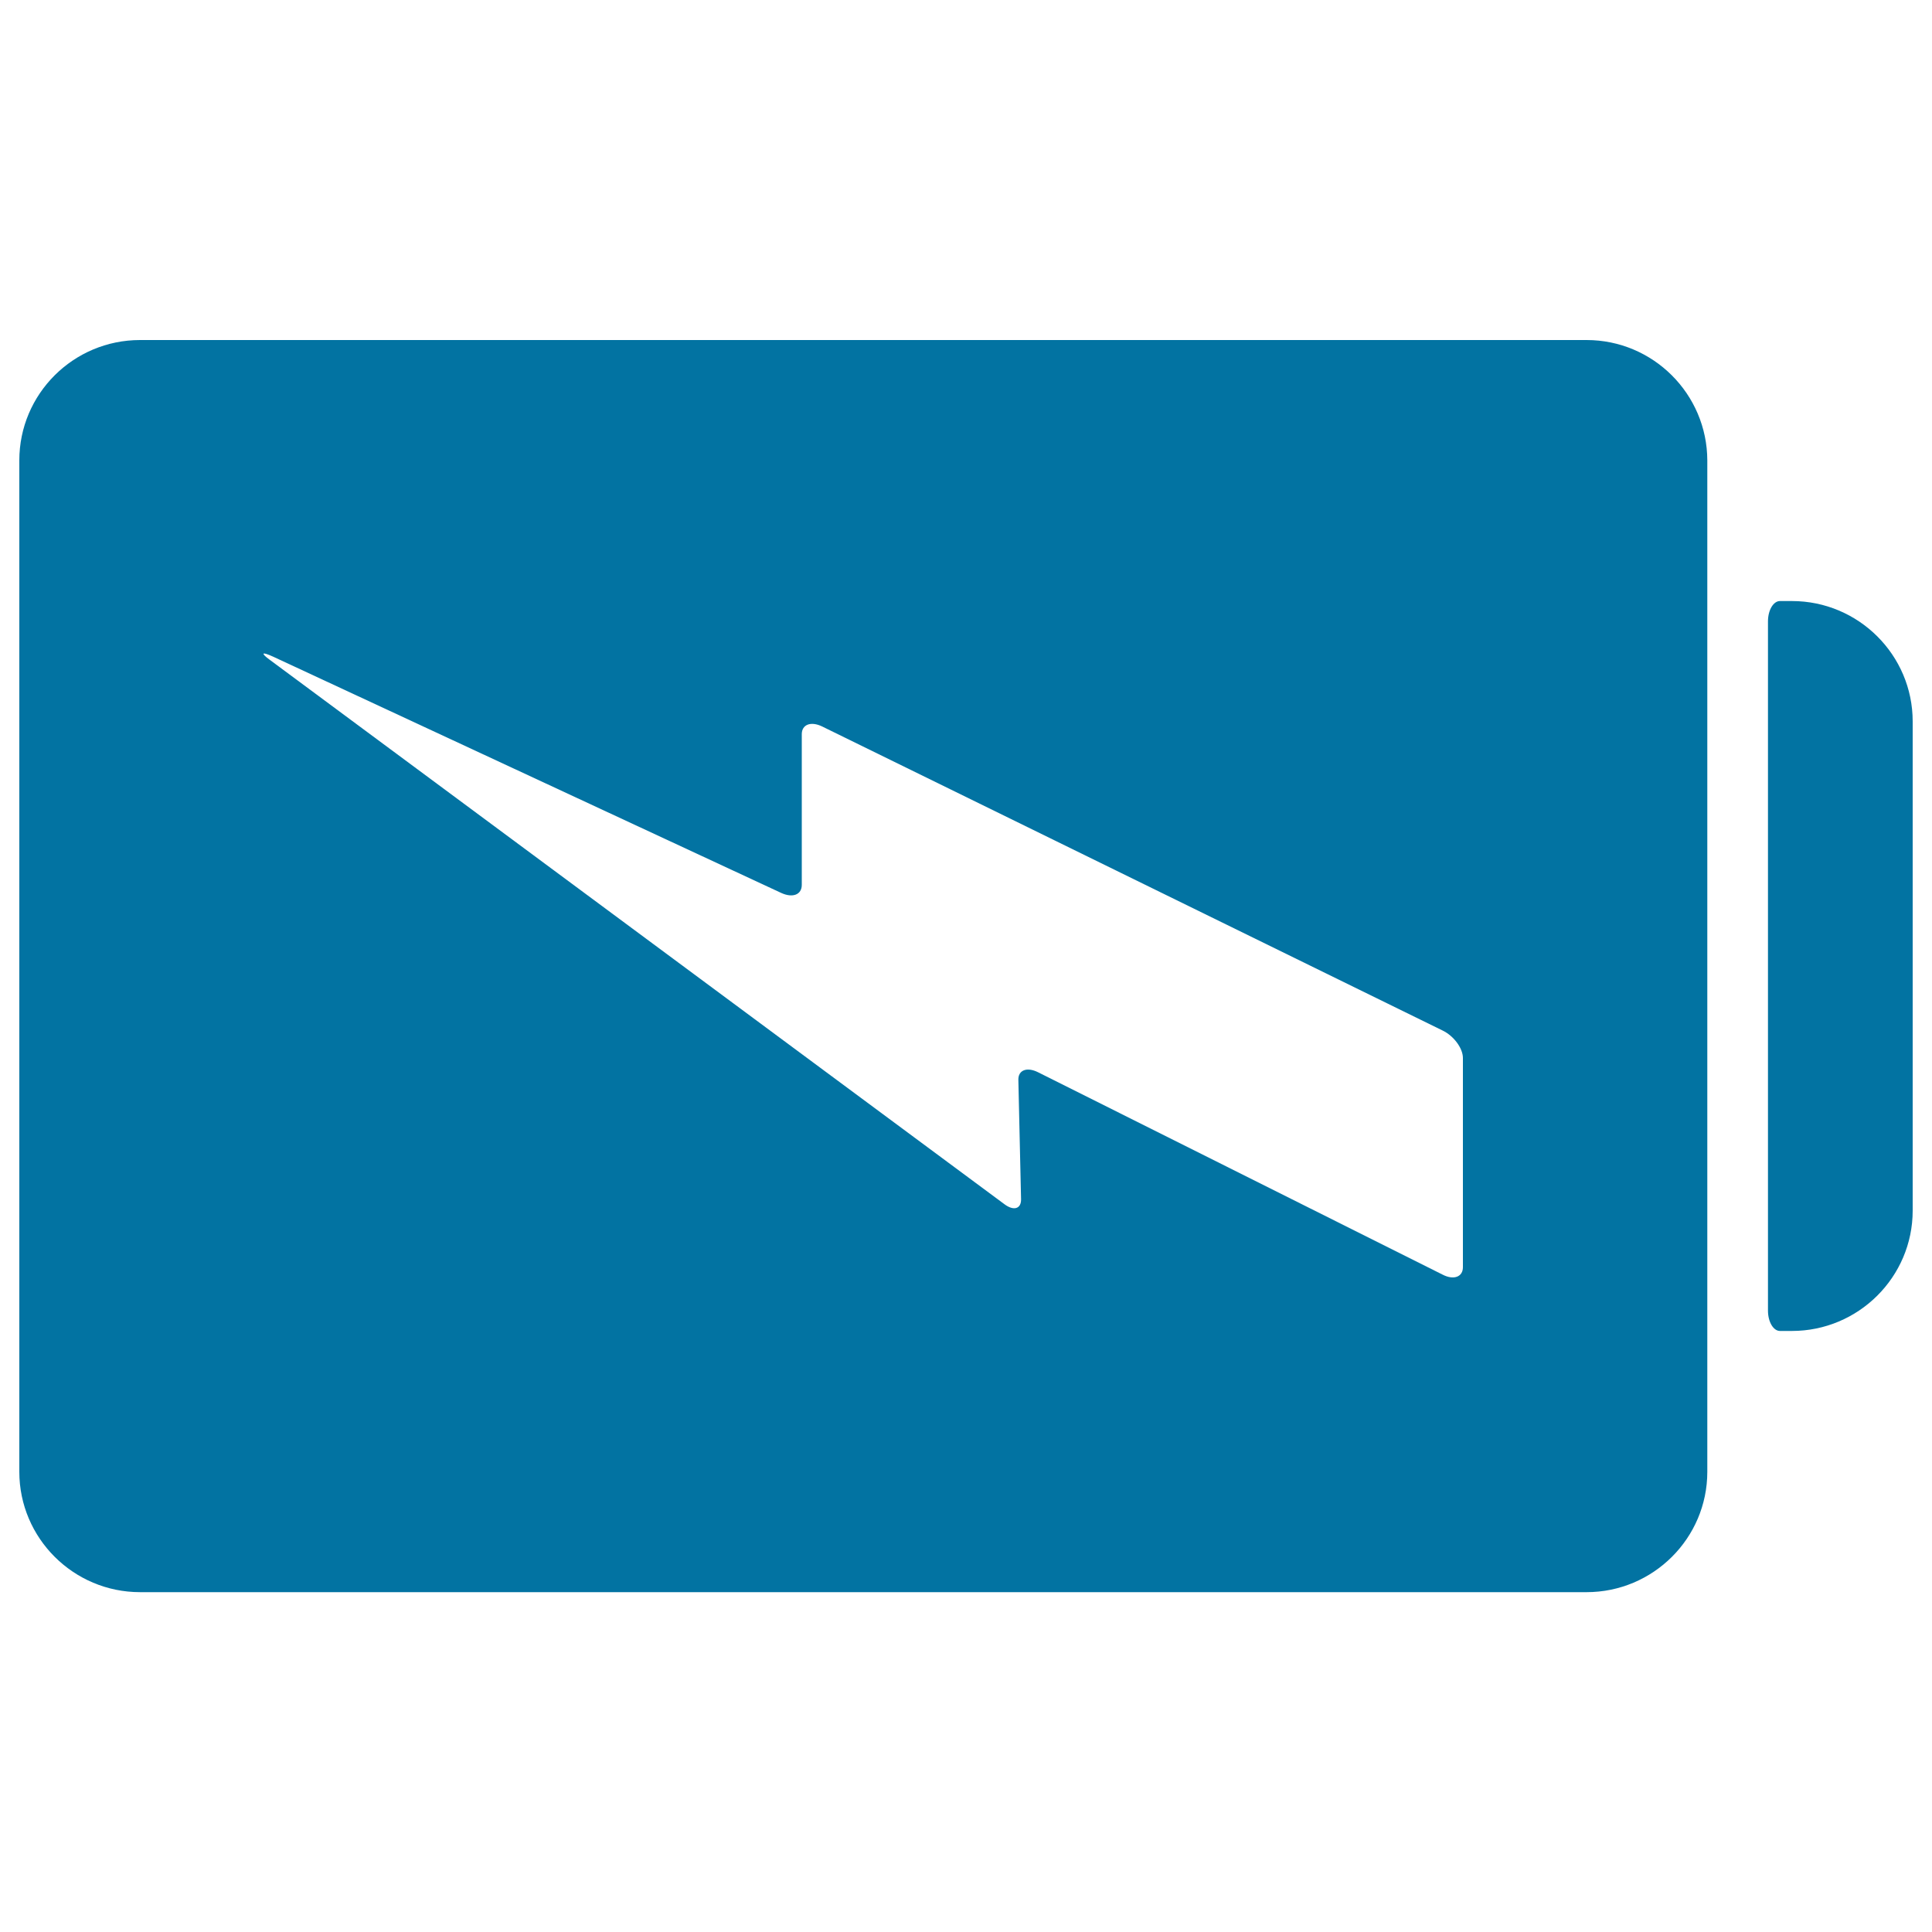 <svg xmlns="http://www.w3.org/2000/svg" viewBox="0 0 1000 1000" style="fill:#0273a2">
<title>Battery Charged Symbol SVG icon</title>
<g><g><path d="M821.2,176H72.5C38,176,10,203.9,10,238.3v523.5c0,34.3,28,62.3,62.5,62.3h748.7c34.4,0,62.5-27.9,62.5-62.3V238.3C883.6,203.9,855.6,176,821.2,176z M757.2,655.9c0,5-4.7,6.8-10.4,3.9L537.3,555c-5.8-2.9-10.3-1.1-10.2,3.9l1.4,61.8c0.1,5-3.8,6.2-8.6,2.6L139.6,341.5c-4.9-3.6-4.1-4.3,1.8-1.6l263,122.3c5.9,2.7,10.6,0.9,10.6-4.2v-78c0-5,4.7-6.8,10.5-4l321.2,157.4c5.8,2.8,10.5,9.2,10.5,14.2V655.9z"/><path d="M927.5,311.1c0,0-2.8,0-6.2,0c-3.4,0-6.2,4.7-6.2,10.5v356.8c0,5.8,2.8,10.5,6.2,10.5h6.2c34.4,0,62.5-27.9,62.5-62.3V373.4C990,339.1,962,311.1,927.5,311.1z"/></g></g>
</svg>